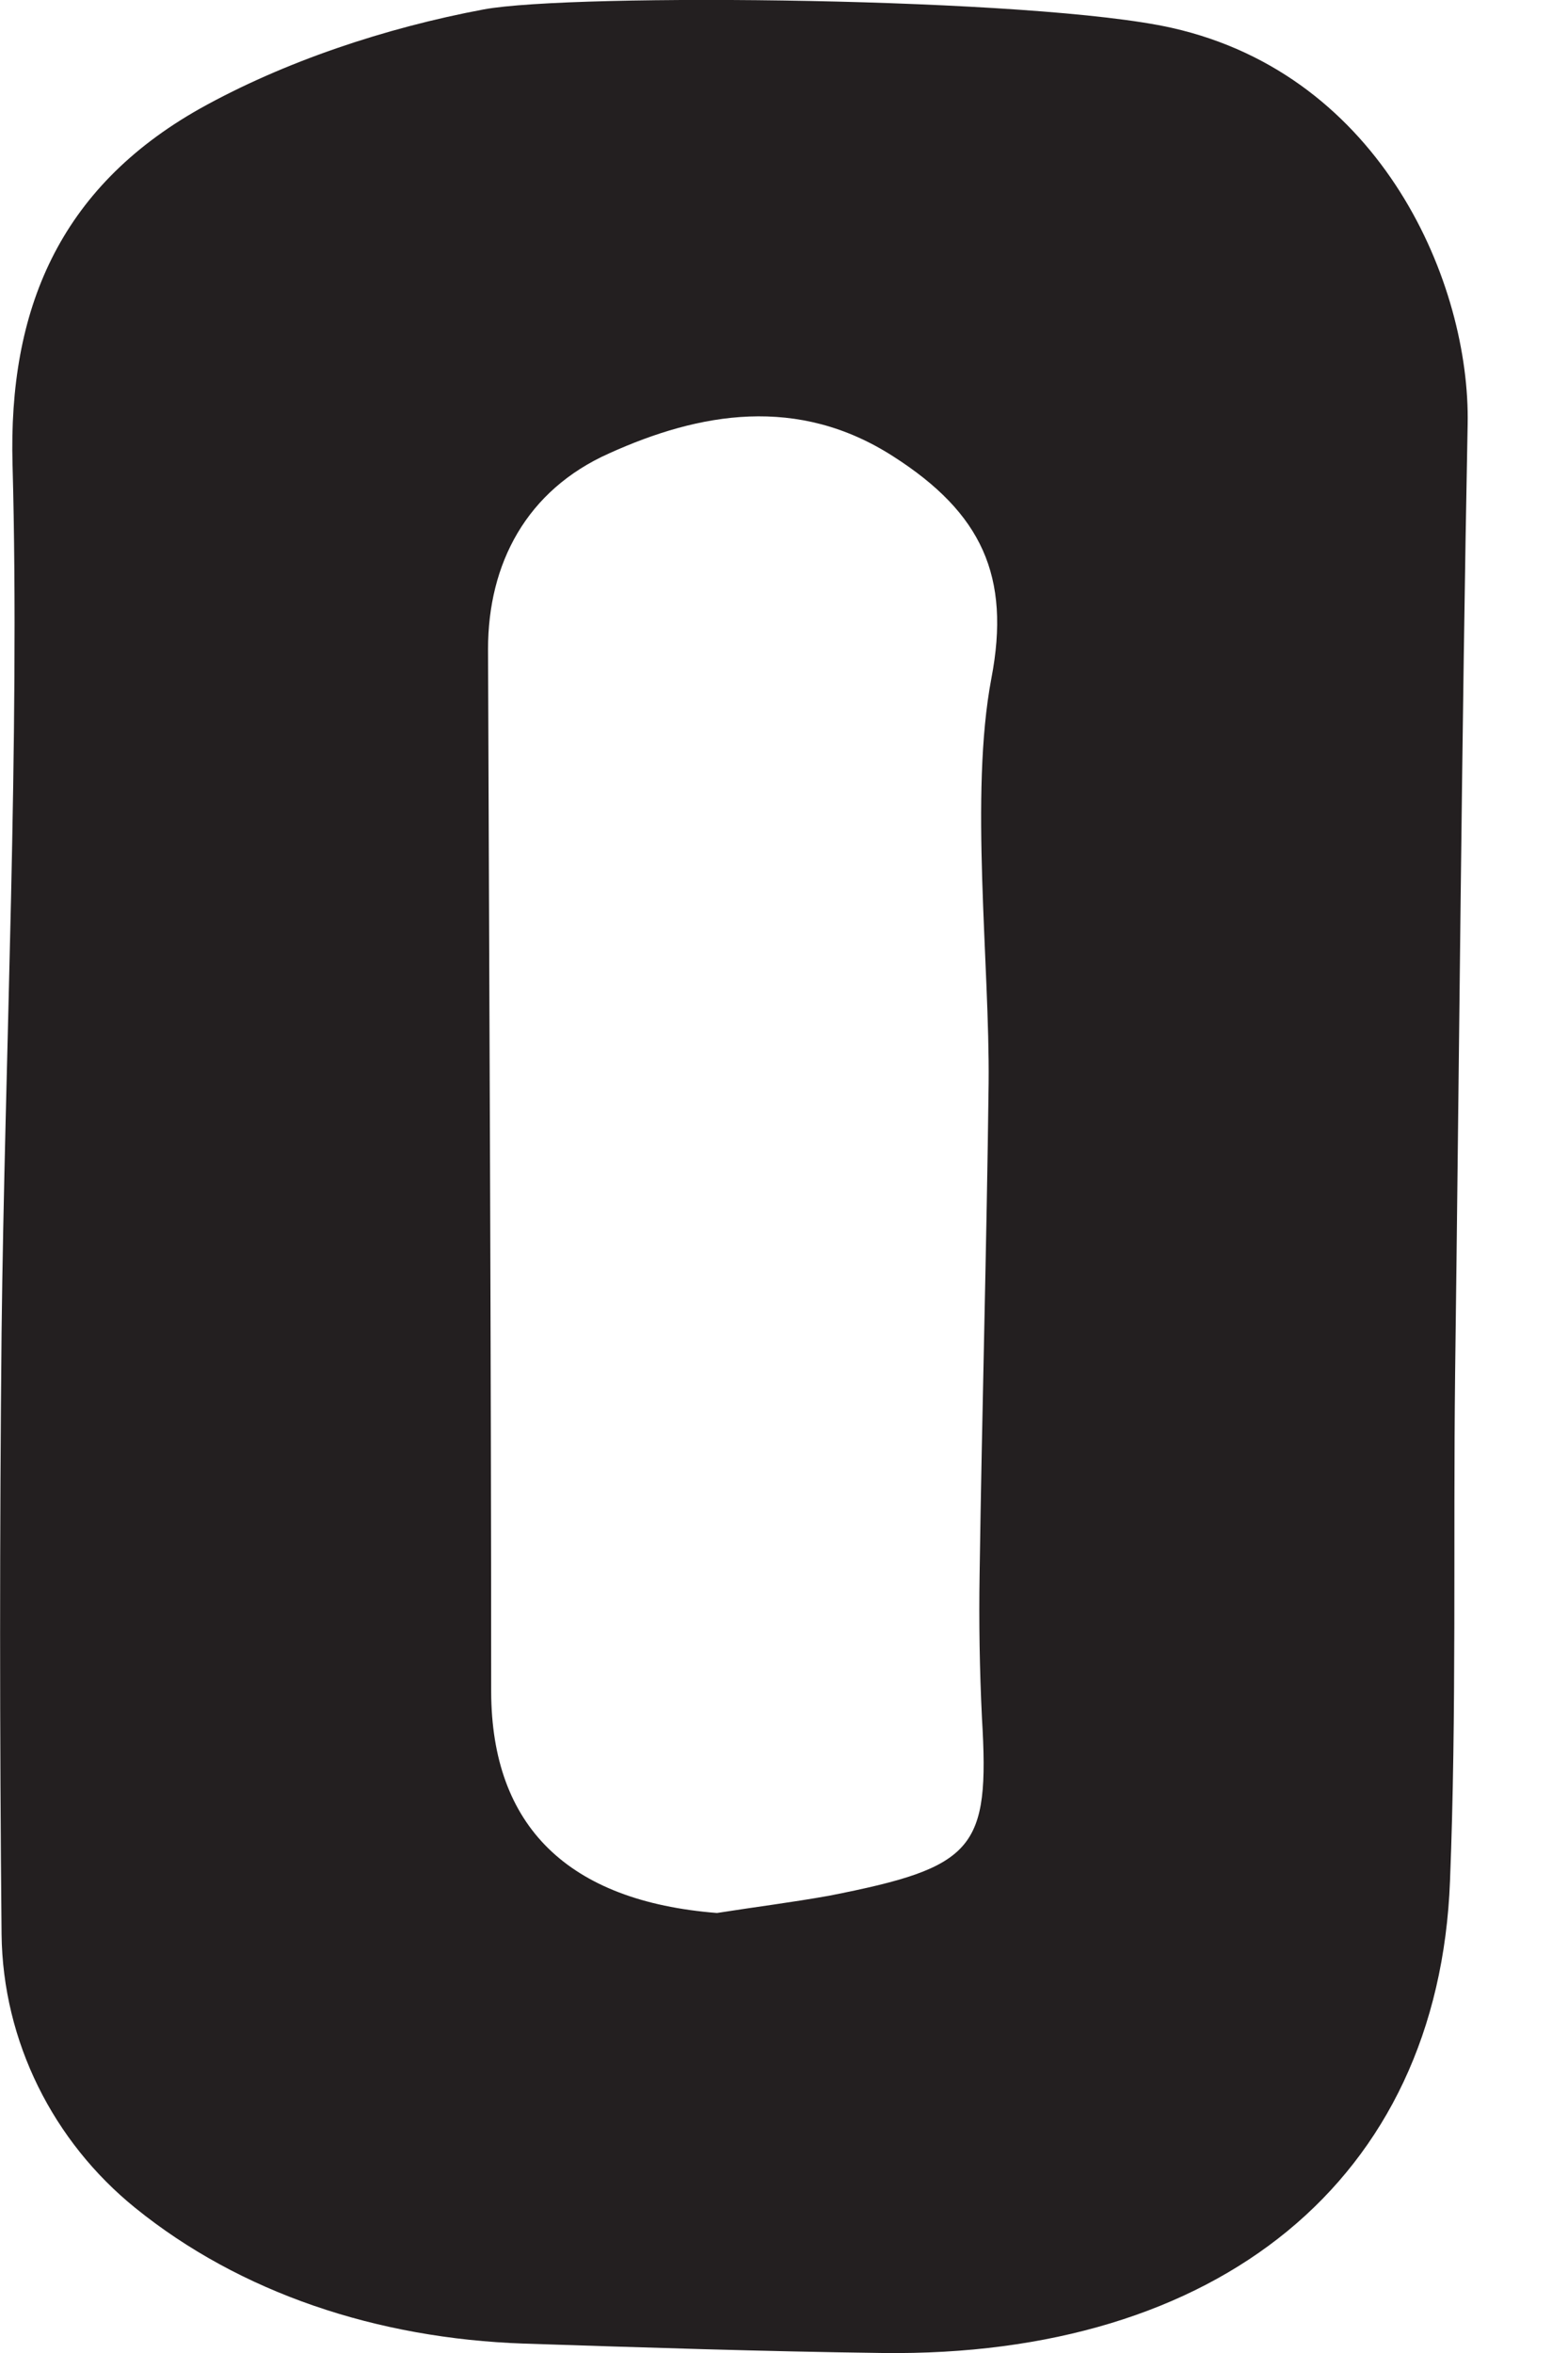 <svg width="4" height="6" viewBox="0 0 4 6" fill="none" xmlns="http://www.w3.org/2000/svg">
<path d="M2.989 0.071C3.528 0.192 3.751 0.727 3.744 1.082C3.729 1.848 3.722 2.738 3.712 3.505C3.707 3.935 3.716 4.366 3.699 4.796C3.67 5.561 3.105 6.011 2.251 6C1.946 5.996 1.641 5.986 1.336 5.976C0.962 5.963 0.613 5.847 0.345 5.63C0.136 5.461 0.007 5.206 0.004 4.932C-0.001 4.421 -0.001 3.909 0.004 3.398C0.012 2.701 0.051 1.881 0.032 1.185C0.021 0.791 0.15 0.48 0.51 0.277C0.725 0.157 0.983 0.071 1.234 0.024C1.461 -0.018 2.642 -0.007 2.989 0.071ZM1.829 4.878C1.924 4.863 2.02 4.851 2.115 4.834C2.487 4.761 2.525 4.716 2.505 4.381C2.499 4.258 2.497 4.136 2.499 4.014C2.505 3.597 2.517 3.18 2.522 2.762C2.525 2.459 2.473 2.025 2.529 1.73C2.579 1.469 2.504 1.308 2.279 1.164C2.035 1.007 1.784 1.052 1.554 1.156C1.343 1.25 1.245 1.437 1.245 1.655C1.248 2.499 1.253 3.468 1.253 4.314C1.254 4.657 1.449 4.848 1.829 4.878Z" fill="#231F20"/>
</svg>
